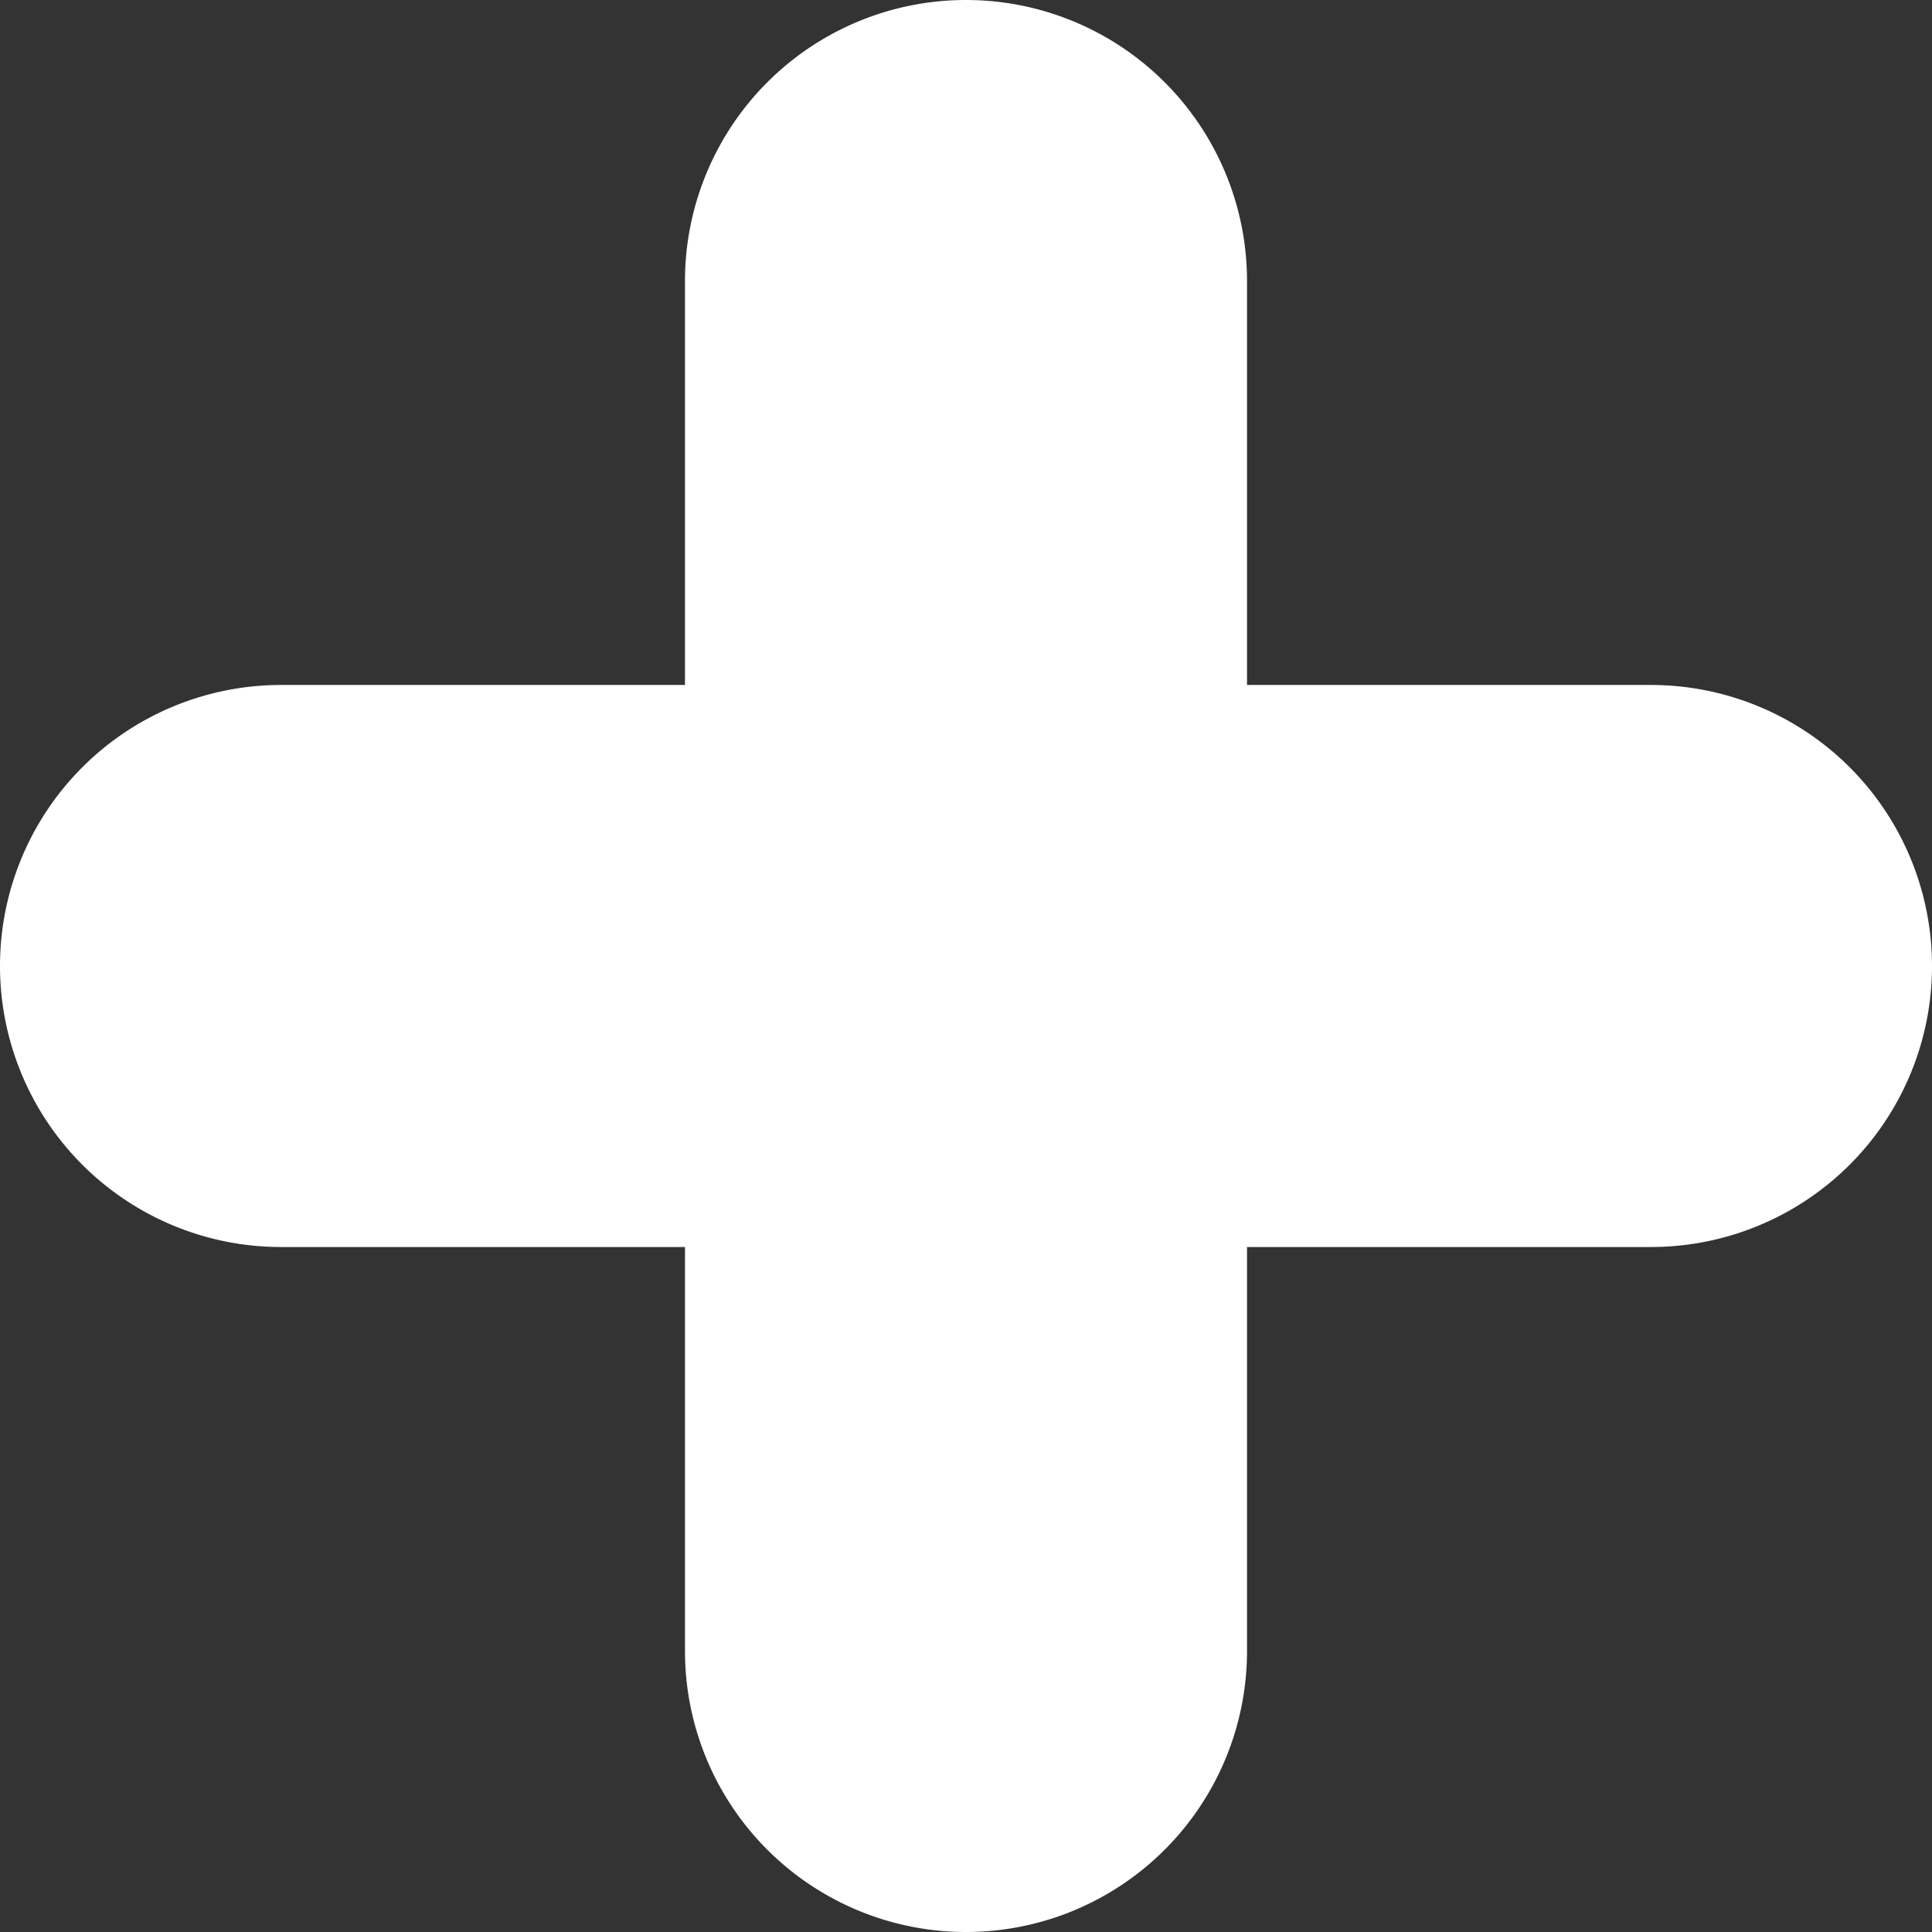 <svg xmlns="http://www.w3.org/2000/svg" width="81" height="81" viewBox="0 0 81 81"><rect x="0" y="0" width="81" height="81" fill="#333333" stroke="none"/><path id="Union_1" data-name="Union 1" d="M28.718,69.218V52.282H11.782a11.782,11.782,0,1,1,0-23.564H28.718V11.782a11.782,11.782,0,1,1,23.564,0V28.718H69.218a11.782,11.782,0,0,1,0,23.564H52.282V69.218a11.782,11.782,0,0,1-23.564,0Z" fill="#fff"></path></svg>